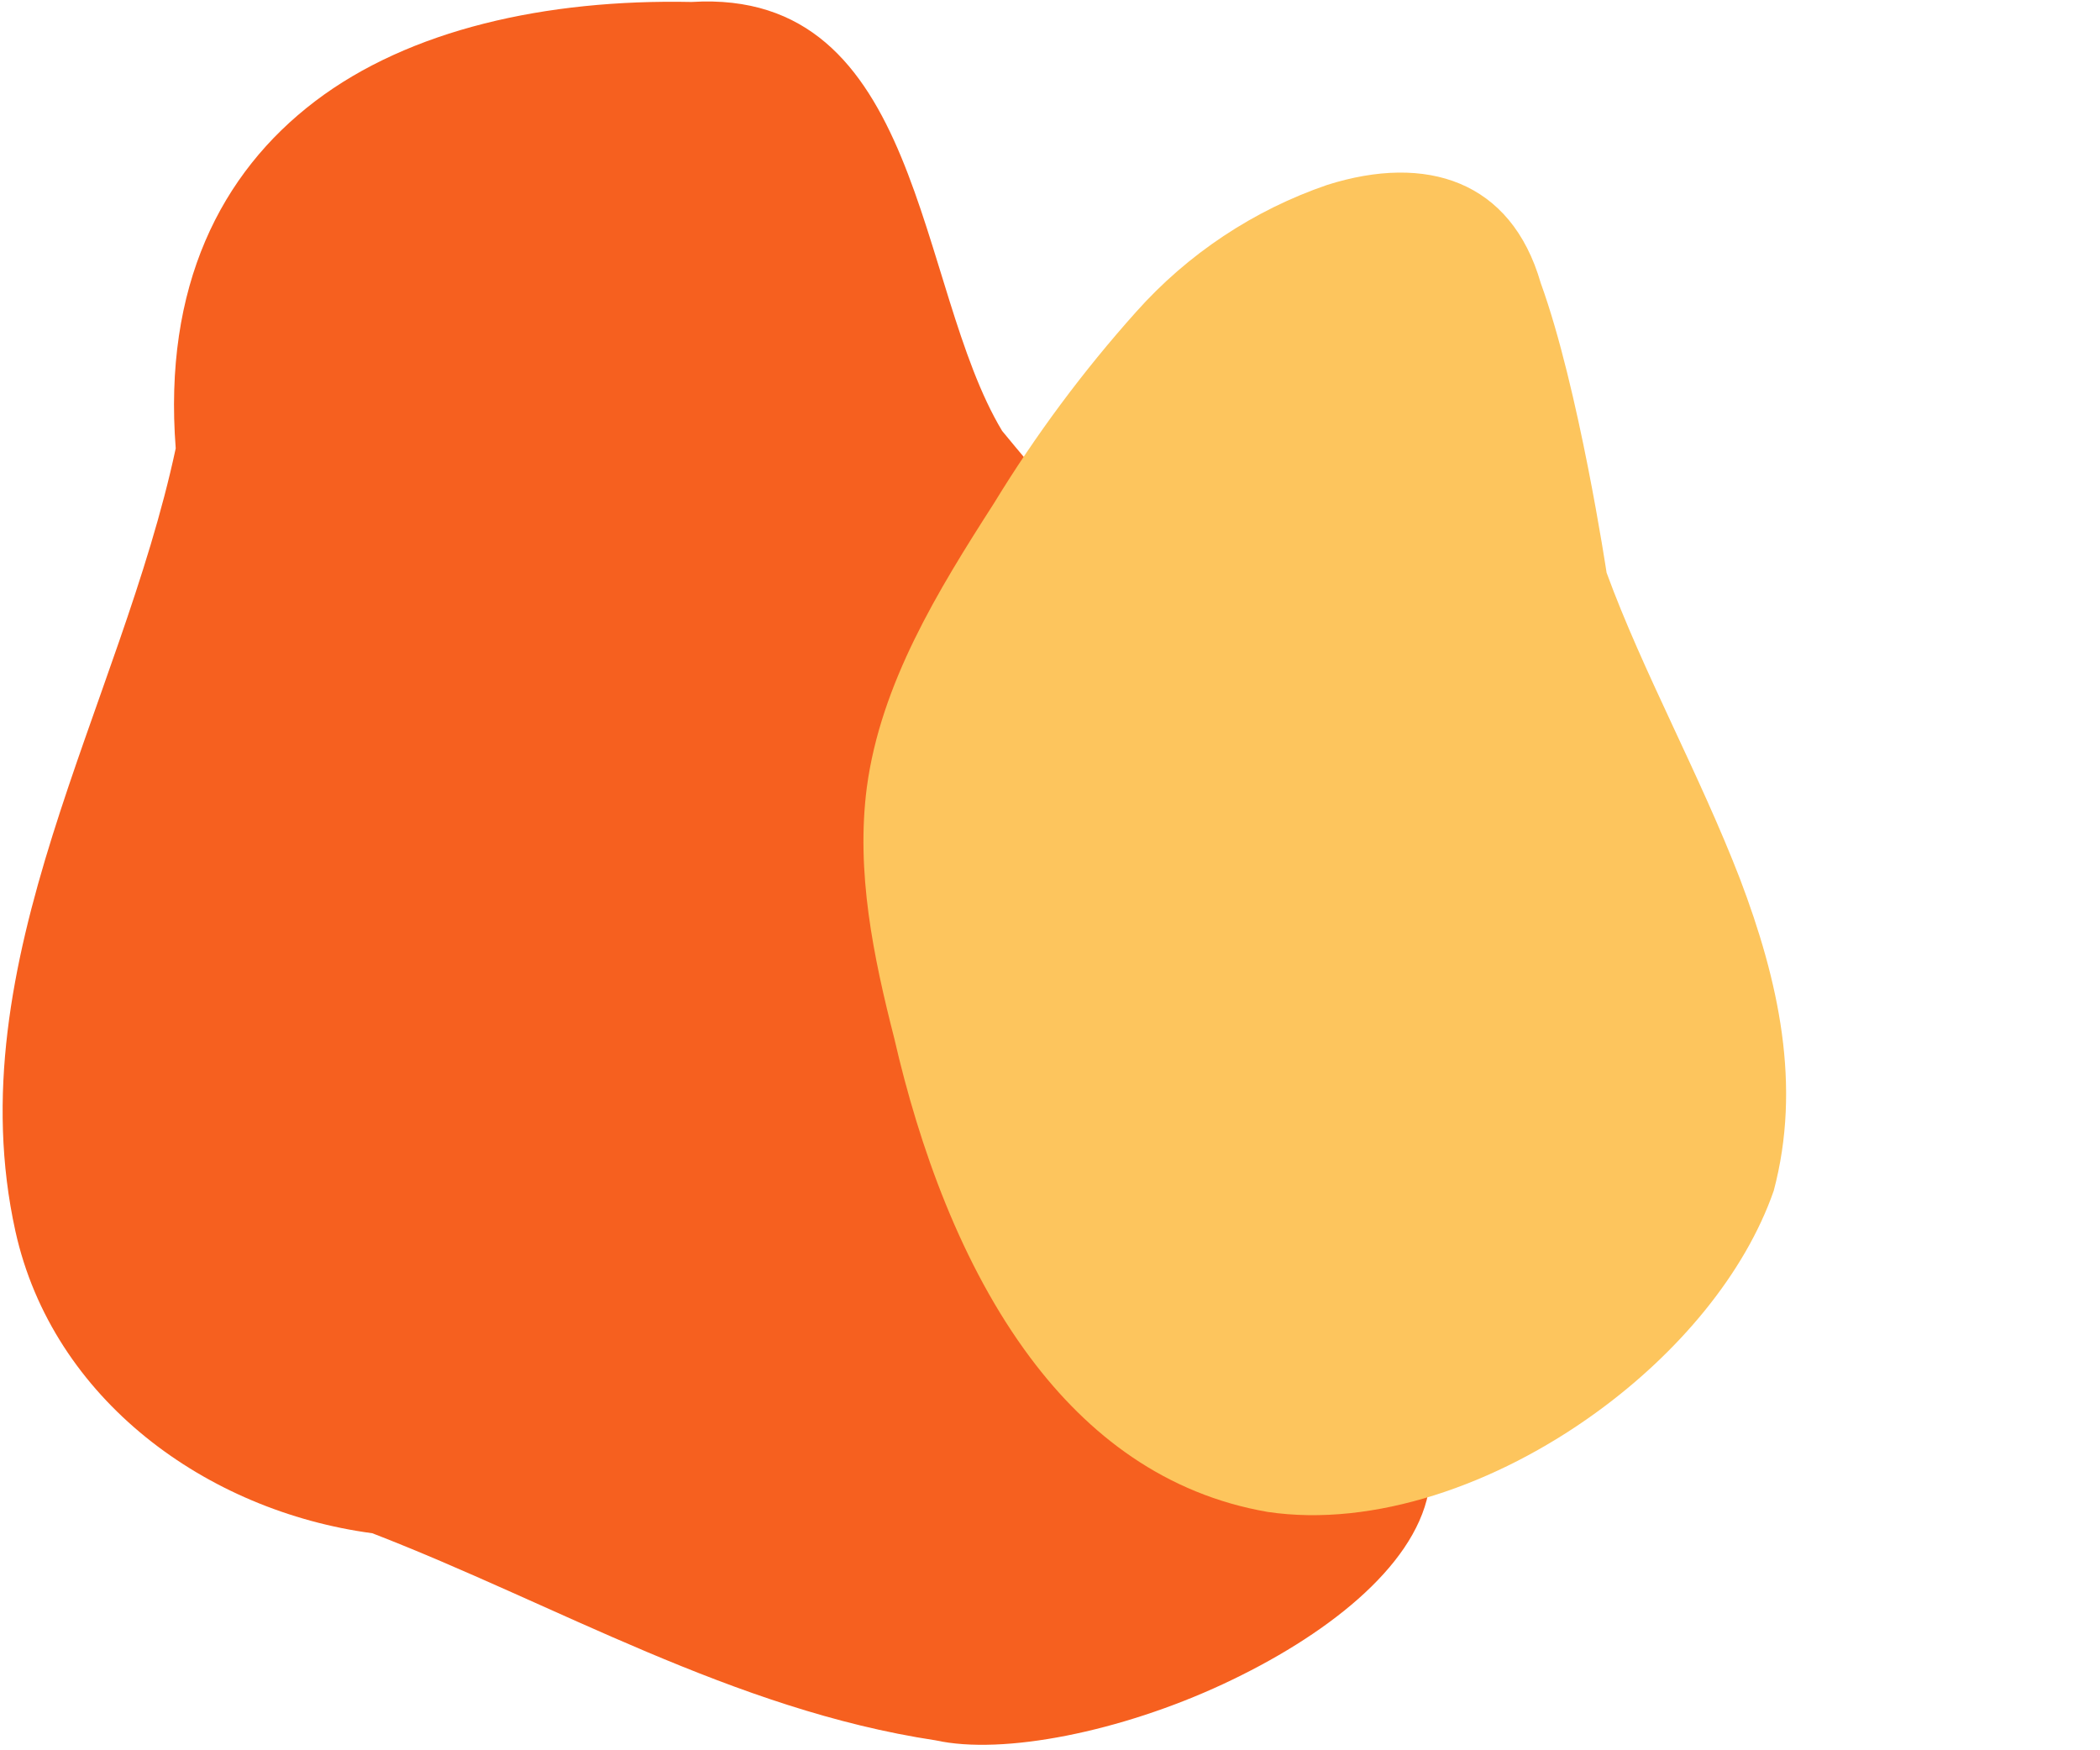 <?xml version="1.0" encoding="UTF-8"?>
<svg width="384px" height="320px" viewBox="0 0 384 320" version="1.1" xmlns="http://www.w3.org/2000/svg" xmlns:xlink="http://www.w3.org/1999/xlink">
    <title>Group 3</title>
    <g id="Homepage" stroke="none" stroke-width="1" fill="none" fill-rule="evenodd">
        <g id="0015-ISLA-Proseed-Landing-Final-Copy" transform="translate(-1389, -1479)" fill-rule="nonzero">
            <g id="Section-1" transform="translate(240, 1247)">
                <g id="Group" transform="translate(705, 0)">
                    <g id="Group-3" transform="translate(444.48, 232.27)">
                        <g id="Organic-Shapes-Stone-4" fill="#F6601F">
                            <path d="M125.98,0.089 C168.358,-2.505 166.862,52.07 182.766,78.51 C195.453,93.948 208.95,108.702 223.2,122.709 C237.404,136.666 250.536,151.674 262.487,167.606 C284.822,198.934 292.401,245.129 260.692,272.716 C257.95,286.384 241.796,298.956 223.15,307.636 C204.504,316.316 182.966,320.656 170.601,317.912 C133.608,312.325 101.052,292.969 67.598,280.049 C37.335,276.008 9.166,255.655 2.336,224.825 C-3.098,200.182 1.688,176.186 9.116,152.491 C16.545,128.795 26.616,105.299 31.652,81.703 C29.358,52.07 39.878,31.368 57.128,18.248 C74.378,5.128 99.357,-0.459 125.98,0.089 Z" id="Path"></path>
                        </g>
                        <g id="Organic-Shapes-Stone-6" transform="translate(242.715, 160.324) rotate(-271) translate(-242.715, -160.324) translate(100.438, 22.074)" fill="#FDC55D">
                            <path d="M73.588,45.433 C55.004,39.427 42.264,49.564 36.887,67.759 C33.182,81.494 33.081,95.957 36.595,109.743 C40.151,123.828 44.983,137.558 51.03,150.761 C58.598,168.34 66.809,186.417 81.097,199.133 C92.786,209.446 107.396,215.452 122.006,220.667 C140.941,227.963 163.236,233.705 184.245,232.68 C201.982,231.83 218.813,226.146 231.933,212.464 C245.17,197.99 251.219,175.02 250.459,152.548 C249.845,134.002 244.615,115.779 235.001,102.917 C221.91,87.916 203.735,80.708 184.245,76.138 C164.229,71.567 142.928,69.692 124.227,65.063 C124.227,65.063 93.399,50.385 73.588,45.433 Z" id="Path" transform="translate(142.277, 138.25) rotate(-33) translate(-142.277, -138.25) "></path>
                        </g>
                    </g>
                </g>
            </g>
        </g>
    </g>
</svg>